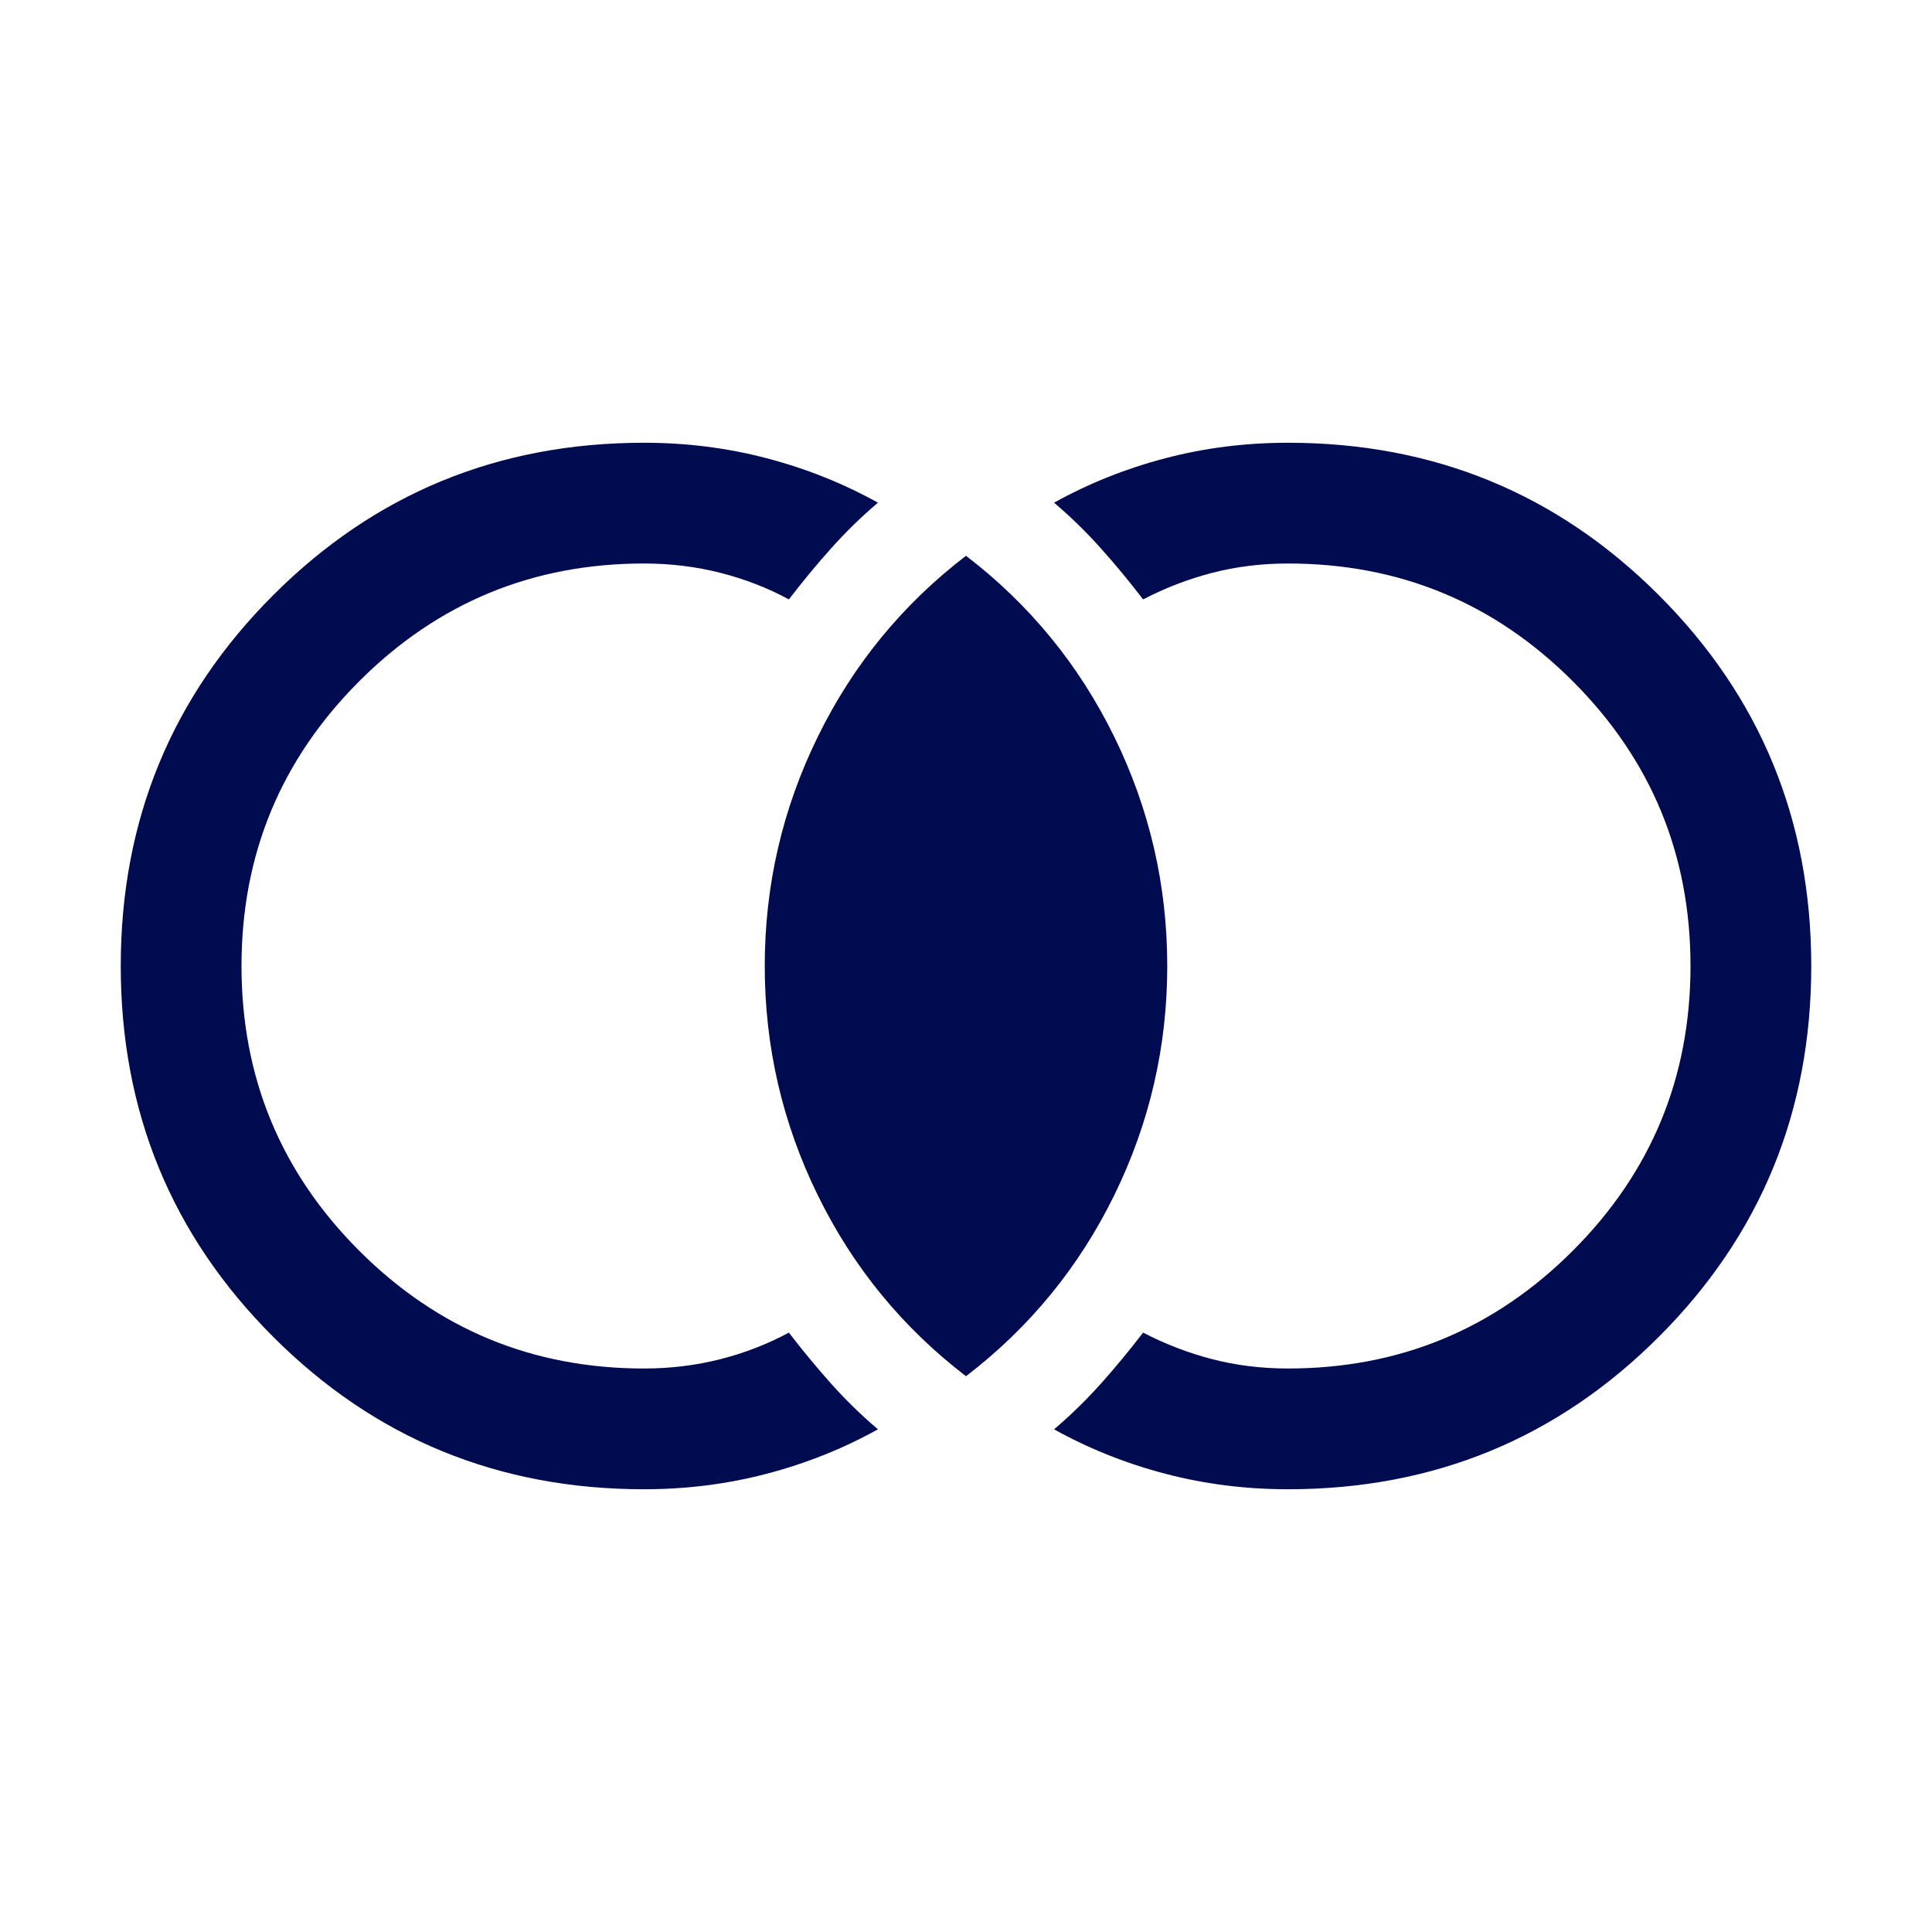 <svg width="48" height="48" viewBox="0 0 48 48" fill="none" xmlns="http://www.w3.org/2000/svg">
<path d="M16 37C12.382 37 9.311 35.738 6.787 33.213C4.262 30.689 3 27.618 3 24C3 20.382 4.262 17.311 6.787 14.787C9.311 12.262 12.382 11 16 11C17.054 11 18.07 11.128 19.048 11.385C20.026 11.641 20.948 12.009 21.812 12.489C21.399 12.84 21.01 13.22 20.644 13.629C20.279 14.038 19.931 14.459 19.6 14.892C19.075 14.608 18.509 14.388 17.902 14.233C17.296 14.078 16.662 14 16 14C13.233 14 10.875 14.975 8.925 16.925C6.975 18.875 6 21.233 6 24C6 26.767 6.975 29.125 8.925 31.075C10.875 33.025 13.233 34 16 34C16.662 34 17.296 33.922 17.902 33.767C18.509 33.612 19.075 33.392 19.6 33.108C19.931 33.541 20.279 33.962 20.644 34.371C21.01 34.78 21.399 35.16 21.812 35.511C20.948 35.991 20.026 36.359 19.048 36.615C18.07 36.872 17.054 37 16 37ZM32 37C30.946 37 29.93 36.872 28.952 36.615C27.974 36.359 27.052 35.991 26.188 35.511C26.601 35.16 26.99 34.78 27.356 34.371C27.721 33.962 28.069 33.541 28.4 33.108C28.946 33.392 29.517 33.612 30.113 33.767C30.71 33.922 31.338 34 32 34C34.767 34 37.125 33.025 39.075 31.075C41.025 29.125 42 26.767 42 24C42 21.233 41.025 18.875 39.075 16.925C37.125 14.975 34.767 14 32 14C31.338 14 30.71 14.078 30.113 14.233C29.517 14.388 28.946 14.608 28.4 14.892C28.069 14.459 27.721 14.038 27.356 13.629C26.99 13.22 26.601 12.84 26.188 12.489C27.052 12.009 27.974 11.641 28.952 11.385C29.93 11.128 30.946 11 32 11C35.618 11 38.689 12.262 41.213 14.787C43.738 17.311 45 20.382 45 24C45 27.618 43.738 30.689 41.213 33.213C38.689 35.738 35.618 37 32 37ZM24 34.192C22.421 32.982 21.192 31.482 20.316 29.692C19.439 27.902 19 26.005 19 24C19 21.995 19.439 20.097 20.316 18.308C21.192 16.518 22.421 15.018 24 13.808C25.579 15.018 26.808 16.518 27.685 18.308C28.561 20.097 29 21.995 29 24C29 26.005 28.561 27.902 27.685 29.692C26.808 31.482 25.579 32.982 24 34.192Z" fill="#000B50"/>
</svg>
